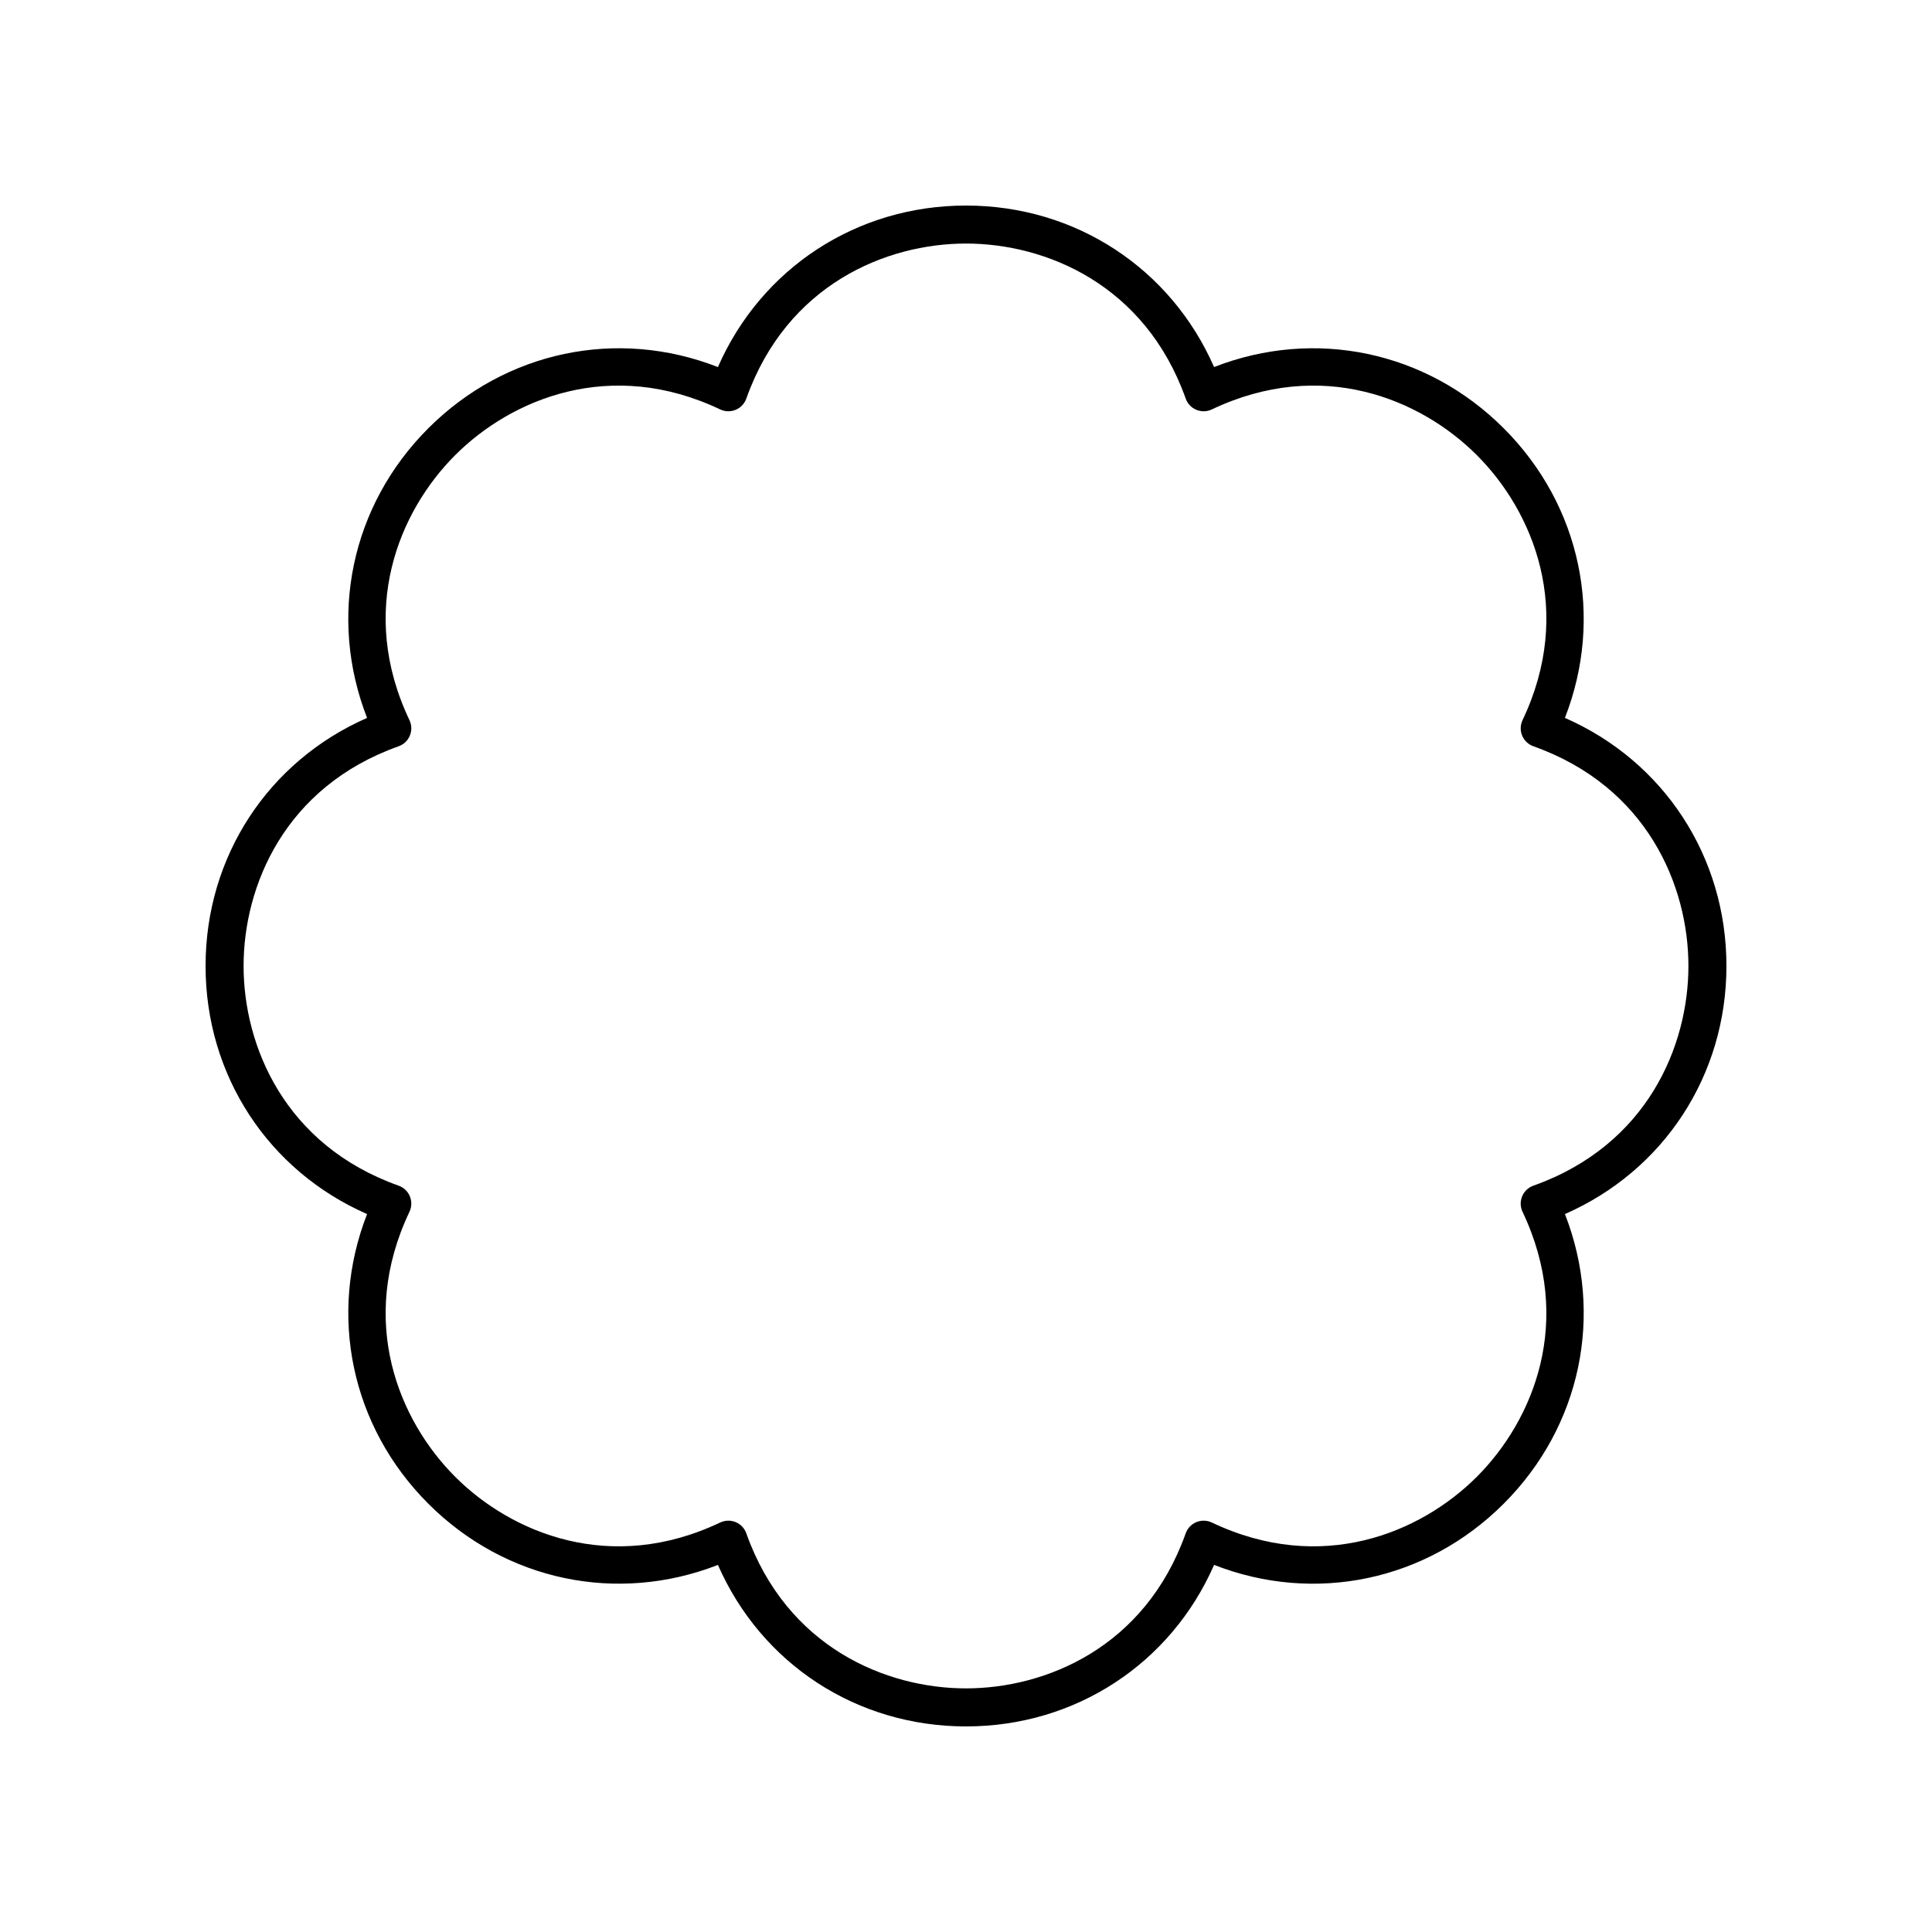 <?xml version="1.0" encoding="UTF-8"?>
<!-- Uploaded to: SVG Repo, www.svgrepo.com, Generator: SVG Repo Mixer Tools -->
<svg fill="#000000" width="800px" height="800px" version="1.1" viewBox="144 144 512 512" xmlns="http://www.w3.org/2000/svg">
 <path d="m558.72 334.25c10.395-26.617 4.297-56.242-16.223-76.754-20.516-20.516-50.145-26.617-76.754-16.223-11.477-26.172-36.734-42.801-65.742-42.801s-54.27 16.629-65.746 42.805c-26.621-10.406-56.242-4.289-76.754 16.223-20.516 20.512-26.617 50.137-16.223 76.754-26.172 11.473-42.801 36.73-42.801 65.742 0 29.008 16.629 54.27 42.805 65.746-10.395 26.617-4.297 56.242 16.223 76.754 20.512 20.512 50.137 26.609 76.754 16.223 11.473 26.172 36.73 42.801 65.742 42.801 29.008 0 54.27-16.629 65.746-42.805 26.629 10.406 56.242 4.297 76.754-16.223 20.516-20.512 26.617-50.137 16.223-76.754 26.172-11.477 42.801-36.734 42.801-65.742 0-29.012-16.629-54.27-42.805-65.746zm-8.371 123.97c-1.344 0.477-2.422 1.5-2.965 2.82-0.547 1.32-0.508 2.805 0.102 4.094 13.809 29.043 2.793 55.324-12.113 70.234-14.906 14.906-41.195 25.918-70.234 12.113-1.289-0.609-2.773-0.645-4.094-0.102-1.32 0.547-2.344 1.625-2.82 2.965-10.77 30.297-37.137 41.094-58.223 41.094s-47.453-10.801-58.227-41.098c-0.477-1.344-1.5-2.422-2.82-2.965-0.621-0.258-1.277-0.383-1.93-0.383-0.738 0-1.48 0.164-2.164 0.488-29.047 13.805-55.324 2.793-70.234-12.113-14.906-14.906-25.922-41.191-12.113-70.234 0.609-1.289 0.648-2.773 0.102-4.094s-1.625-2.344-2.965-2.82c-30.297-10.773-41.098-37.141-41.098-58.227s10.801-47.453 41.098-58.227c1.344-0.477 2.422-1.5 2.965-2.82 0.547-1.32 0.508-2.805-0.102-4.094-13.809-29.043-2.793-55.324 12.113-70.234 14.906-14.906 41.195-25.922 70.234-12.113 1.289 0.613 2.773 0.648 4.094 0.102s2.344-1.625 2.82-2.965c10.773-30.297 37.137-41.098 58.227-41.098 21.086 0 47.453 10.801 58.227 41.098 0.477 1.344 1.5 2.422 2.82 2.965 1.32 0.547 2.805 0.512 4.094-0.102 29.043-13.805 55.324-2.801 70.234 12.113 14.906 14.906 25.922 41.191 12.113 70.234-0.609 1.289-0.648 2.773-0.102 4.094s1.625 2.344 2.965 2.82c30.297 10.773 41.094 37.137 41.094 58.227 0 21.086-10.797 47.453-41.098 58.227z"/>
</svg>